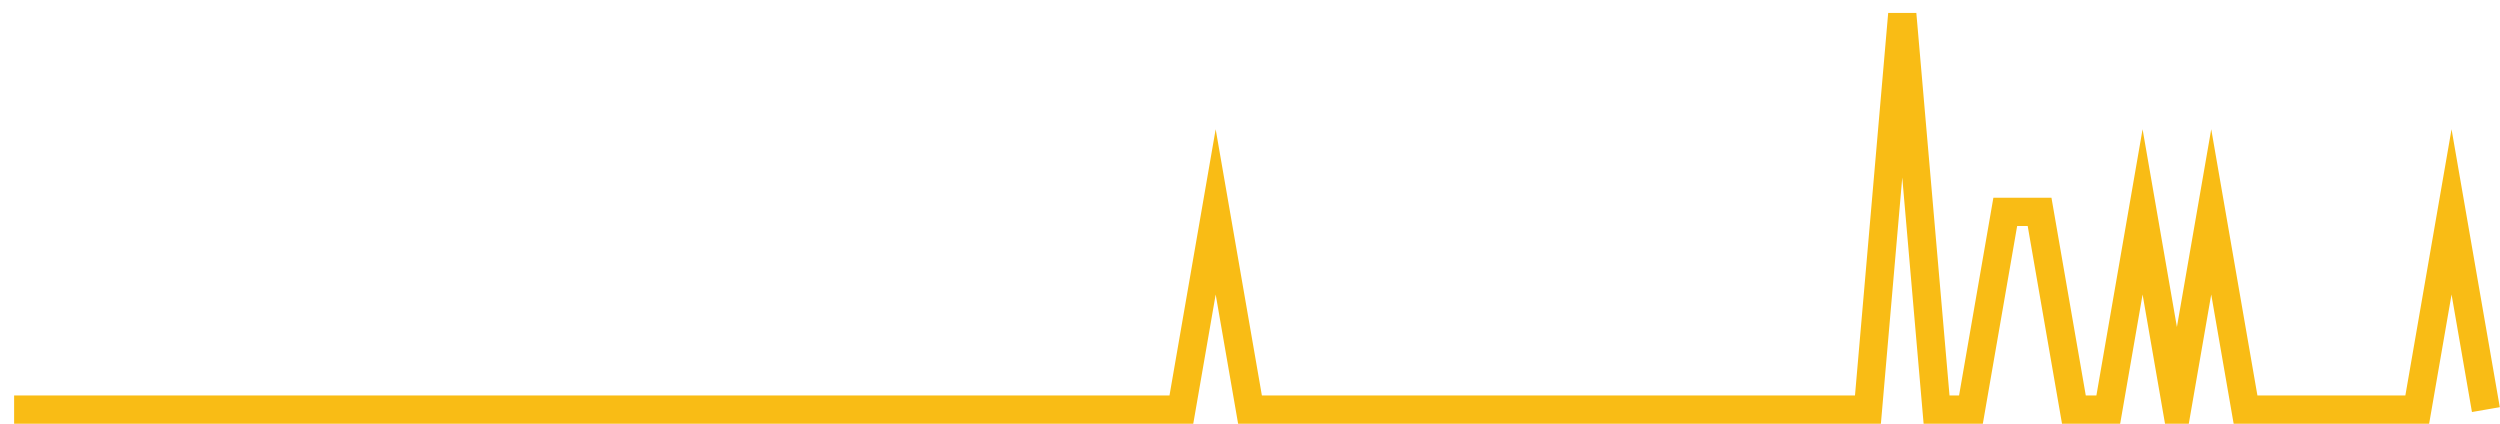 <?xml version="1.0" encoding="UTF-8"?>
<svg xmlns="http://www.w3.org/2000/svg" xmlns:xlink="http://www.w3.org/1999/xlink" width="177pt" height="30pt" viewBox="0 0 177 30" version="1.1">
<g id="surface1942821">
<path style="fill:none;stroke-width:2;stroke-linecap:butt;stroke-linejoin:miter;stroke:rgb(97.647%,73.725%,8.235%);stroke-opacity:1;stroke-miterlimit:10;" d="M 1 29 L 83.641 29 L 86.07 15 L 88.5 29 L 132.25 29 L 134.68 1 L 137.109 29 L 139.543 29 L 141.973 15 L 144.402 15 L 146.832 29 L 149.266 29 L 151.695 15 L 154.125 29 L 156.555 15 L 158.984 29 L 171.141 29 L 173.57 15 L 176 29 "/>
</g>
</svg>
